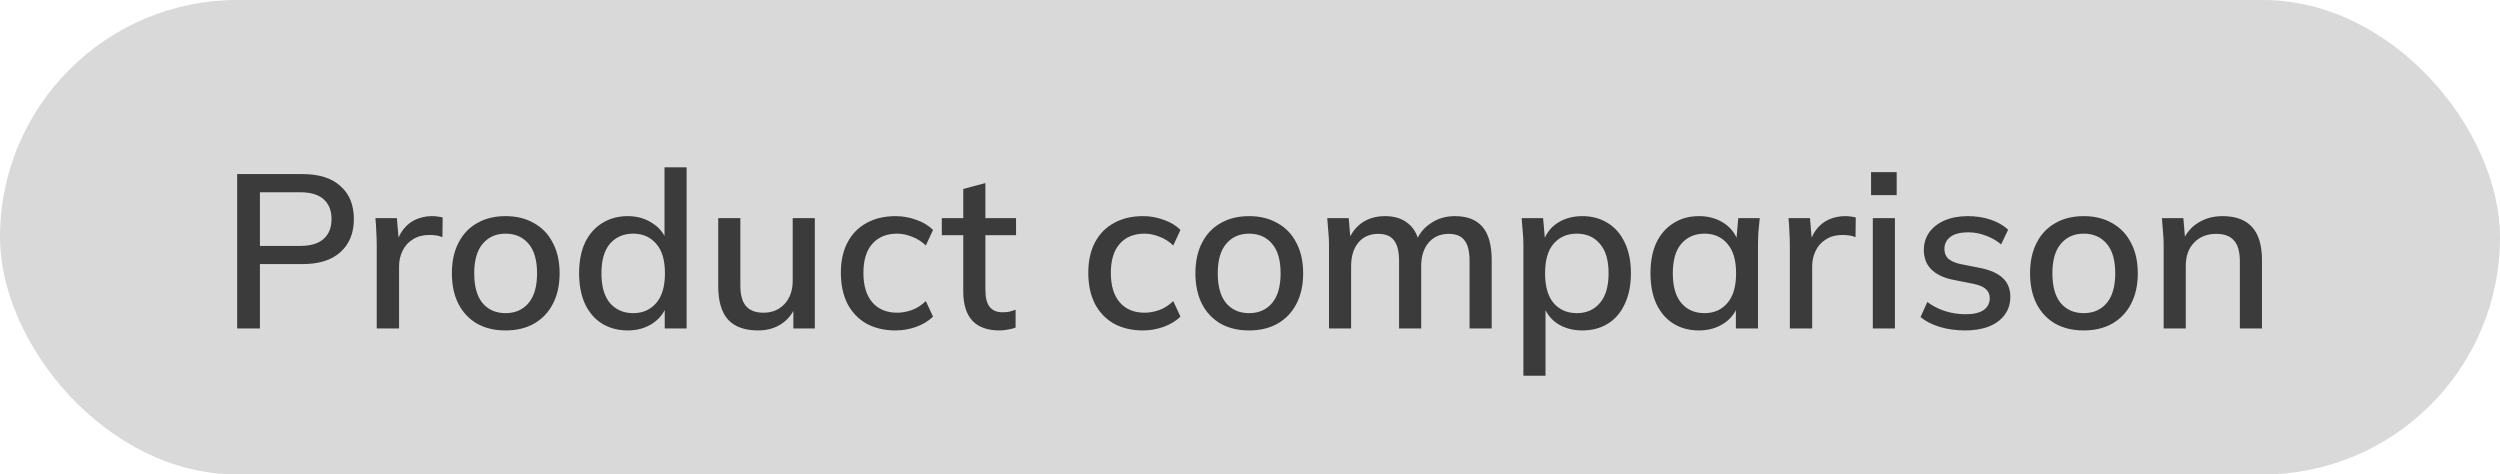 <?xml version="1.0" encoding="UTF-8"?> <svg xmlns="http://www.w3.org/2000/svg" width="137" height="26" viewBox="0 0 137 26" fill="none"><rect width="137" height="26" rx="13" fill="#D9D9D9"></rect><path d="M12.996 18V9.54H16.584C17.488 9.54 18.18 9.76 18.66 10.2C19.148 10.632 19.392 11.232 19.392 12C19.392 12.768 19.148 13.372 18.66 13.812C18.18 14.252 17.488 14.472 16.584 14.472H14.244V18H12.996ZM14.244 13.476H16.452C17.02 13.476 17.448 13.348 17.736 13.092C18.024 12.836 18.168 12.472 18.168 12C18.168 11.536 18.024 11.176 17.736 10.92C17.448 10.664 17.02 10.536 16.452 10.536H14.244V13.476ZM20.645 18V13.452C20.645 13.204 20.637 12.956 20.621 12.708C20.613 12.452 20.597 12.2 20.573 11.952H21.749L21.881 13.512H21.689C21.769 13.136 21.905 12.824 22.097 12.576C22.289 12.328 22.521 12.144 22.793 12.024C23.073 11.904 23.365 11.844 23.669 11.844C23.797 11.844 23.905 11.852 23.993 11.868C24.081 11.876 24.169 11.892 24.257 11.916L24.245 12.996C24.109 12.94 23.989 12.908 23.885 12.9C23.789 12.884 23.669 12.876 23.525 12.876C23.173 12.876 22.873 12.956 22.625 13.116C22.377 13.268 22.189 13.476 22.061 13.74C21.933 14.004 21.869 14.288 21.869 14.592V18H20.645ZM27.703 18.108C27.103 18.108 26.583 17.984 26.143 17.736C25.703 17.48 25.363 17.12 25.123 16.656C24.883 16.184 24.763 15.624 24.763 14.976C24.763 14.328 24.883 13.772 25.123 13.308C25.363 12.836 25.703 12.476 26.143 12.228C26.583 11.972 27.103 11.844 27.703 11.844C28.303 11.844 28.823 11.972 29.263 12.228C29.711 12.476 30.055 12.836 30.295 13.308C30.543 13.772 30.667 14.328 30.667 14.976C30.667 15.624 30.543 16.184 30.295 16.656C30.055 17.12 29.711 17.48 29.263 17.736C28.823 17.984 28.303 18.108 27.703 18.108ZM27.703 17.16C28.231 17.16 28.651 16.976 28.963 16.608C29.275 16.24 29.431 15.696 29.431 14.976C29.431 14.256 29.275 13.716 28.963 13.356C28.651 12.988 28.231 12.804 27.703 12.804C27.183 12.804 26.767 12.988 26.455 13.356C26.143 13.716 25.987 14.256 25.987 14.976C25.987 15.696 26.139 16.24 26.443 16.608C26.755 16.976 27.175 17.16 27.703 17.16ZM34.399 18.108C33.871 18.108 33.403 17.984 32.995 17.736C32.595 17.488 32.283 17.128 32.059 16.656C31.843 16.184 31.735 15.624 31.735 14.976C31.735 14.32 31.843 13.76 32.059 13.296C32.283 12.832 32.595 12.476 32.995 12.228C33.403 11.972 33.871 11.844 34.399 11.844C34.919 11.844 35.375 11.976 35.767 12.24C36.167 12.496 36.431 12.848 36.559 13.296H36.415V9.168H37.627V18H36.427V16.632H36.571C36.435 17.088 36.171 17.448 35.779 17.712C35.387 17.976 34.927 18.108 34.399 18.108ZM34.699 17.16C35.219 17.16 35.639 16.976 35.959 16.608C36.279 16.24 36.439 15.696 36.439 14.976C36.439 14.256 36.279 13.716 35.959 13.356C35.639 12.988 35.219 12.804 34.699 12.804C34.171 12.804 33.747 12.988 33.427 13.356C33.115 13.716 32.959 14.256 32.959 14.976C32.959 15.696 33.115 16.24 33.427 16.608C33.747 16.976 34.171 17.16 34.699 17.16ZM41.544 18.108C40.816 18.108 40.268 17.912 39.9 17.52C39.54 17.12 39.36 16.508 39.36 15.684V11.952H40.572V15.66C40.572 16.164 40.676 16.536 40.884 16.776C41.092 17.016 41.408 17.136 41.832 17.136C42.312 17.136 42.7 16.976 42.996 16.656C43.292 16.336 43.44 15.912 43.44 15.384V11.952H44.652V18H43.476V16.704H43.632C43.464 17.152 43.196 17.5 42.828 17.748C42.46 17.988 42.032 18.108 41.544 18.108ZM49.079 18.108C48.471 18.108 47.939 17.984 47.483 17.736C47.035 17.48 46.687 17.116 46.439 16.644C46.199 16.164 46.079 15.596 46.079 14.94C46.079 14.292 46.203 13.736 46.451 13.272C46.699 12.808 47.047 12.456 47.495 12.216C47.943 11.968 48.471 11.844 49.079 11.844C49.471 11.844 49.851 11.912 50.219 12.048C50.587 12.176 50.891 12.36 51.131 12.6L50.735 13.452C50.511 13.236 50.259 13.076 49.979 12.972C49.699 12.86 49.427 12.804 49.163 12.804C48.587 12.804 48.135 12.988 47.807 13.356C47.479 13.724 47.315 14.256 47.315 14.952C47.315 15.656 47.479 16.196 47.807 16.572C48.135 16.948 48.587 17.136 49.163 17.136C49.419 17.136 49.687 17.088 49.967 16.992C50.247 16.888 50.503 16.724 50.735 16.5L51.131 17.352C50.883 17.592 50.571 17.78 50.195 17.916C49.827 18.044 49.455 18.108 49.079 18.108ZM54.779 18.108C54.123 18.108 53.627 17.932 53.291 17.58C52.955 17.22 52.787 16.684 52.787 15.972V12.888H51.611V11.952H52.787V10.356L53.999 10.032V11.952H55.679V12.888H53.999V15.864C53.999 16.312 54.079 16.632 54.239 16.824C54.399 17.016 54.631 17.112 54.935 17.112C55.087 17.112 55.219 17.1 55.331 17.076C55.451 17.044 55.559 17.008 55.655 16.968V17.952C55.535 18 55.395 18.036 55.235 18.06C55.075 18.092 54.923 18.108 54.779 18.108ZM62.638 18.108C62.03 18.108 61.498 17.984 61.042 17.736C60.594 17.48 60.246 17.116 59.998 16.644C59.758 16.164 59.638 15.596 59.638 14.94C59.638 14.292 59.762 13.736 60.01 13.272C60.258 12.808 60.606 12.456 61.054 12.216C61.502 11.968 62.03 11.844 62.638 11.844C63.03 11.844 63.41 11.912 63.778 12.048C64.146 12.176 64.45 12.36 64.69 12.6L64.294 13.452C64.07 13.236 63.818 13.076 63.538 12.972C63.258 12.86 62.986 12.804 62.722 12.804C62.146 12.804 61.694 12.988 61.366 13.356C61.038 13.724 60.874 14.256 60.874 14.952C60.874 15.656 61.038 16.196 61.366 16.572C61.694 16.948 62.146 17.136 62.722 17.136C62.978 17.136 63.246 17.088 63.526 16.992C63.806 16.888 64.062 16.724 64.294 16.5L64.69 17.352C64.442 17.592 64.13 17.78 63.754 17.916C63.386 18.044 63.014 18.108 62.638 18.108ZM68.449 18.108C67.849 18.108 67.329 17.984 66.889 17.736C66.449 17.48 66.109 17.12 65.869 16.656C65.629 16.184 65.509 15.624 65.509 14.976C65.509 14.328 65.629 13.772 65.869 13.308C66.109 12.836 66.449 12.476 66.889 12.228C67.329 11.972 67.849 11.844 68.449 11.844C69.049 11.844 69.569 11.972 70.009 12.228C70.457 12.476 70.801 12.836 71.041 13.308C71.289 13.772 71.413 14.328 71.413 14.976C71.413 15.624 71.289 16.184 71.041 16.656C70.801 17.12 70.457 17.48 70.009 17.736C69.569 17.984 69.049 18.108 68.449 18.108ZM68.449 17.16C68.977 17.16 69.397 16.976 69.709 16.608C70.021 16.24 70.177 15.696 70.177 14.976C70.177 14.256 70.021 13.716 69.709 13.356C69.397 12.988 68.977 12.804 68.449 12.804C67.929 12.804 67.513 12.988 67.201 13.356C66.889 13.716 66.733 14.256 66.733 14.976C66.733 15.696 66.885 16.24 67.189 16.608C67.501 16.976 67.921 17.16 68.449 17.16ZM72.829 18V13.404C72.829 13.172 72.817 12.936 72.793 12.696C72.777 12.448 72.757 12.2 72.733 11.952H73.909L74.017 13.224H73.873C74.041 12.784 74.297 12.444 74.641 12.204C74.993 11.964 75.413 11.844 75.901 11.844C76.397 11.844 76.801 11.964 77.113 12.204C77.433 12.436 77.653 12.796 77.773 13.284H77.581C77.741 12.844 78.013 12.496 78.397 12.24C78.781 11.976 79.225 11.844 79.729 11.844C80.401 11.844 80.905 12.04 81.241 12.432C81.577 12.824 81.745 13.432 81.745 14.256V18H80.533V14.316C80.533 13.788 80.441 13.408 80.257 13.176C80.081 12.936 79.793 12.816 79.393 12.816C78.929 12.816 78.561 12.976 78.289 13.296C78.017 13.616 77.881 14.048 77.881 14.592V18H76.669V14.316C76.669 13.788 76.577 13.408 76.393 13.176C76.217 12.936 75.929 12.816 75.529 12.816C75.065 12.816 74.701 12.976 74.437 13.296C74.173 13.616 74.041 14.048 74.041 14.592V18H72.829ZM83.482 20.592V13.404C83.482 13.172 83.47 12.936 83.446 12.696C83.43 12.448 83.41 12.2 83.386 11.952H84.562L84.682 13.32H84.55C84.678 12.864 84.934 12.504 85.318 12.24C85.71 11.976 86.174 11.844 86.71 11.844C87.246 11.844 87.714 11.972 88.114 12.228C88.514 12.476 88.822 12.832 89.038 13.296C89.262 13.76 89.374 14.32 89.374 14.976C89.374 15.624 89.262 16.184 89.038 16.656C88.822 17.128 88.514 17.488 88.114 17.736C87.714 17.984 87.246 18.108 86.71 18.108C86.182 18.108 85.722 17.98 85.33 17.724C84.946 17.46 84.69 17.104 84.562 16.656H84.694V20.592H83.482ZM86.41 17.16C86.938 17.16 87.358 16.976 87.67 16.608C87.99 16.24 88.15 15.696 88.15 14.976C88.15 14.256 87.99 13.716 87.67 13.356C87.358 12.988 86.938 12.804 86.41 12.804C85.882 12.804 85.458 12.988 85.138 13.356C84.826 13.716 84.67 14.256 84.67 14.976C84.67 15.696 84.826 16.24 85.138 16.608C85.458 16.976 85.882 17.16 86.41 17.16ZM93.11 18.108C92.574 18.108 92.106 17.984 91.706 17.736C91.306 17.488 90.994 17.128 90.77 16.656C90.554 16.184 90.446 15.624 90.446 14.976C90.446 14.32 90.554 13.76 90.77 13.296C90.994 12.832 91.306 12.476 91.706 12.228C92.106 11.972 92.574 11.844 93.11 11.844C93.638 11.844 94.098 11.976 94.49 12.24C94.882 12.504 95.142 12.864 95.27 13.32H95.138L95.258 11.952H96.434C96.41 12.2 96.386 12.448 96.362 12.696C96.346 12.936 96.338 13.172 96.338 13.404V18H95.126V16.656H95.258C95.13 17.104 94.866 17.46 94.466 17.724C94.074 17.98 93.622 18.108 93.11 18.108ZM93.41 17.16C93.93 17.16 94.346 16.976 94.658 16.608C94.978 16.24 95.138 15.696 95.138 14.976C95.138 14.256 94.978 13.716 94.658 13.356C94.346 12.988 93.93 12.804 93.41 12.804C92.882 12.804 92.458 12.988 92.138 13.356C91.826 13.716 91.67 14.256 91.67 14.976C91.67 15.696 91.826 16.24 92.138 16.608C92.45 16.976 92.874 17.16 93.41 17.16ZM98.083 18V13.452C98.083 13.204 98.075 12.956 98.059 12.708C98.051 12.452 98.035 12.2 98.011 11.952H99.187L99.319 13.512H99.127C99.207 13.136 99.343 12.824 99.535 12.576C99.727 12.328 99.959 12.144 100.231 12.024C100.511 11.904 100.803 11.844 101.107 11.844C101.235 11.844 101.343 11.852 101.431 11.868C101.519 11.876 101.607 11.892 101.695 11.916L101.683 12.996C101.547 12.94 101.427 12.908 101.323 12.9C101.227 12.884 101.107 12.876 100.963 12.876C100.611 12.876 100.311 12.956 100.063 13.116C99.815 13.268 99.627 13.476 99.499 13.74C99.371 14.004 99.307 14.288 99.307 14.592V18H98.083ZM102.63 18V11.952H103.842V18H102.63ZM102.534 10.692V9.432H103.938V10.692H102.534ZM107.694 18.108C107.19 18.108 106.726 18.044 106.302 17.916C105.878 17.788 105.526 17.608 105.246 17.376L105.618 16.548C105.914 16.772 106.242 16.94 106.602 17.052C106.962 17.164 107.33 17.22 107.706 17.22C108.146 17.22 108.478 17.144 108.702 16.992C108.926 16.832 109.038 16.616 109.038 16.344C109.038 16.136 108.966 15.968 108.822 15.84C108.686 15.712 108.458 15.616 108.138 15.552L106.986 15.324C106.474 15.212 106.086 15.02 105.822 14.748C105.558 14.476 105.426 14.128 105.426 13.704C105.426 13.344 105.522 13.024 105.714 12.744C105.914 12.464 106.194 12.244 106.554 12.084C106.922 11.924 107.35 11.844 107.838 11.844C108.286 11.844 108.702 11.908 109.086 12.036C109.47 12.164 109.79 12.348 110.046 12.588L109.662 13.392C109.414 13.184 109.134 13.024 108.822 12.912C108.51 12.792 108.194 12.732 107.874 12.732C107.426 12.732 107.094 12.816 106.878 12.984C106.662 13.152 106.554 13.372 106.554 13.644C106.554 13.852 106.618 14.024 106.746 14.16C106.882 14.288 107.094 14.388 107.382 14.46L108.534 14.688C109.078 14.8 109.486 14.984 109.758 15.24C110.03 15.496 110.166 15.84 110.166 16.272C110.166 16.648 110.062 16.976 109.854 17.256C109.646 17.536 109.358 17.748 108.99 17.892C108.622 18.036 108.19 18.108 107.694 18.108ZM114.187 18.108C113.587 18.108 113.067 17.984 112.627 17.736C112.187 17.48 111.847 17.12 111.607 16.656C111.367 16.184 111.247 15.624 111.247 14.976C111.247 14.328 111.367 13.772 111.607 13.308C111.847 12.836 112.187 12.476 112.627 12.228C113.067 11.972 113.587 11.844 114.187 11.844C114.787 11.844 115.307 11.972 115.747 12.228C116.195 12.476 116.539 12.836 116.779 13.308C117.027 13.772 117.151 14.328 117.151 14.976C117.151 15.624 117.027 16.184 116.779 16.656C116.539 17.12 116.195 17.48 115.747 17.736C115.307 17.984 114.787 18.108 114.187 18.108ZM114.187 17.16C114.715 17.16 115.135 16.976 115.447 16.608C115.759 16.24 115.915 15.696 115.915 14.976C115.915 14.256 115.759 13.716 115.447 13.356C115.135 12.988 114.715 12.804 114.187 12.804C113.667 12.804 113.251 12.988 112.939 13.356C112.627 13.716 112.471 14.256 112.471 14.976C112.471 15.696 112.623 16.24 112.927 16.608C113.239 16.976 113.659 17.16 114.187 17.16ZM118.568 18V13.404C118.568 13.172 118.556 12.936 118.532 12.696C118.516 12.448 118.496 12.2 118.472 11.952H119.648L119.756 13.224H119.612C119.796 12.776 120.08 12.436 120.464 12.204C120.848 11.964 121.292 11.844 121.796 11.844C122.508 11.844 123.044 12.04 123.404 12.432C123.772 12.824 123.956 13.432 123.956 14.256V18H122.744V14.328C122.744 13.792 122.636 13.408 122.42 13.176C122.212 12.936 121.892 12.816 121.46 12.816C120.948 12.816 120.54 12.976 120.236 13.296C119.932 13.608 119.78 14.032 119.78 14.568V18H118.568Z" fill="#3B3B3B"></path></svg> 